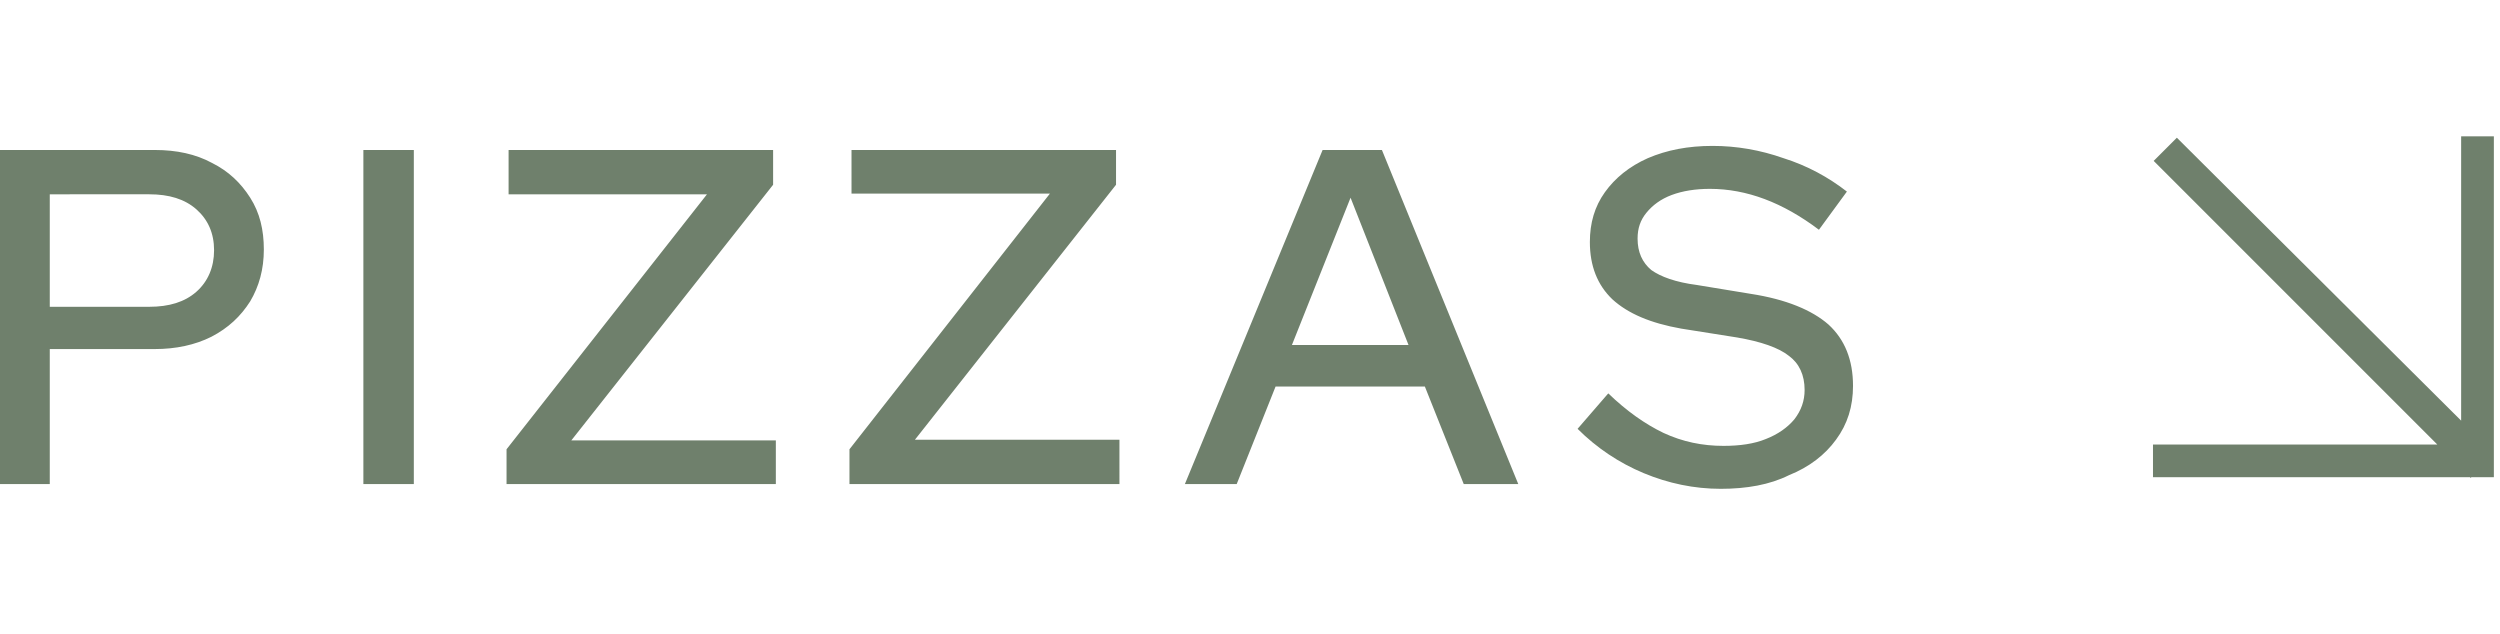 <?xml version="1.0" encoding="utf-8"?>
<!-- Generator: Adobe Illustrator 27.3.0, SVG Export Plug-In . SVG Version: 6.00 Build 0)  -->
<svg version="1.1" id="Calque_1" xmlns="http://www.w3.org/2000/svg" xmlns:xlink="http://www.w3.org/1999/xlink" x="0px" y="0px"
	 viewBox="0 0 366.7 93" style="enable-background:new 0 0 366.7 93;" xml:space="preserve">
<style type="text/css">
	.st0{fill:#6F806C;}
	.st1{fill-rule:evenodd;clip-rule:evenodd;fill:#6F806C;}
</style>
<path class="st0" d="M0,71V22h22.7c3.2,0,6,0.6,8.4,1.9c2.4,1.2,4.2,2.9,5.6,5.1c1.4,2.2,2,4.7,2,7.6c0,2.9-0.7,5.4-2,7.6
	c-1.4,2.2-3.2,3.9-5.7,5.2c-2.4,1.2-5.2,1.8-8.3,1.8H7.3V71H0z M7.3,45h14.6c2.9,0,5.2-0.7,6.9-2.2c1.7-1.5,2.6-3.6,2.6-6.1
	s-0.9-4.5-2.6-6c-1.7-1.5-4-2.2-6.9-2.2H7.3V45z M53.3,71V22h7.4v49H53.3z M74.3,71v-5.1l29.4-37.4H74.6V22h38.8v5.1L83.8,64.6h30
	V71H74.3z M124.6,71v-5.1L154,28.4h-29.1V22h38.8v5.1l-29.5,37.4h30V71H124.6z M173.8,71L194,22h8.7l20,49h-8L209,56.7h-21.9
	L181.4,71H173.8z M189.5,50.6h17.1L198.1,29L189.5,50.6z M252.4,71.7c-3.9,0-7.7-0.8-11.3-2.3s-6.9-3.7-9.7-6.5l4.5-5.2
	c2.7,2.6,5.4,4.5,8.1,5.8c2.8,1.3,5.7,1.9,8.8,1.9c2.4,0,4.5-0.3,6.2-1c1.8-0.7,3.2-1.7,4.2-2.9c1-1.3,1.5-2.7,1.5-4.3
	c0-2.2-0.8-3.9-2.3-5c-1.5-1.2-4.1-2.1-7.6-2.7l-8.2-1.3c-4.5-0.8-7.8-2.2-10.1-4.3c-2.2-2.1-3.3-4.9-3.3-8.4c0-2.8,0.7-5.2,2.2-7.3
	c1.5-2.1,3.6-3.8,6.3-5c2.8-1.2,5.9-1.8,9.5-1.8c3.5,0,7,0.6,10.4,1.8c3.5,1.1,6.6,2.8,9.3,4.9l-4.1,5.6c-5.3-4-10.6-6-16-6
	c-2.1,0-4,0.3-5.6,0.9c-1.6,0.6-2.8,1.5-3.7,2.6c-0.9,1.1-1.3,2.3-1.3,3.8c0,2,0.7,3.5,2,4.6c1.4,1,3.6,1.8,6.7,2.2l7.9,1.3
	c5.2,0.8,9,2.4,11.4,4.5c2.4,2.2,3.6,5.2,3.6,9c0,3-0.8,5.6-2.5,7.9c-1.6,2.2-3.9,4-6.9,5.2C259.6,71.1,256.2,71.7,252.4,71.7z"/>
<path class="st1" d="M365.8,66.5L365.8,66.5v0.1V70h-3.3l-0.1,0.1l-0.1-0.1h-46.5v-4.8h41.7l-41.6-41.6l3.4-3.4L361,61.7V20h4.8
	V66.5z"/>
</svg>
